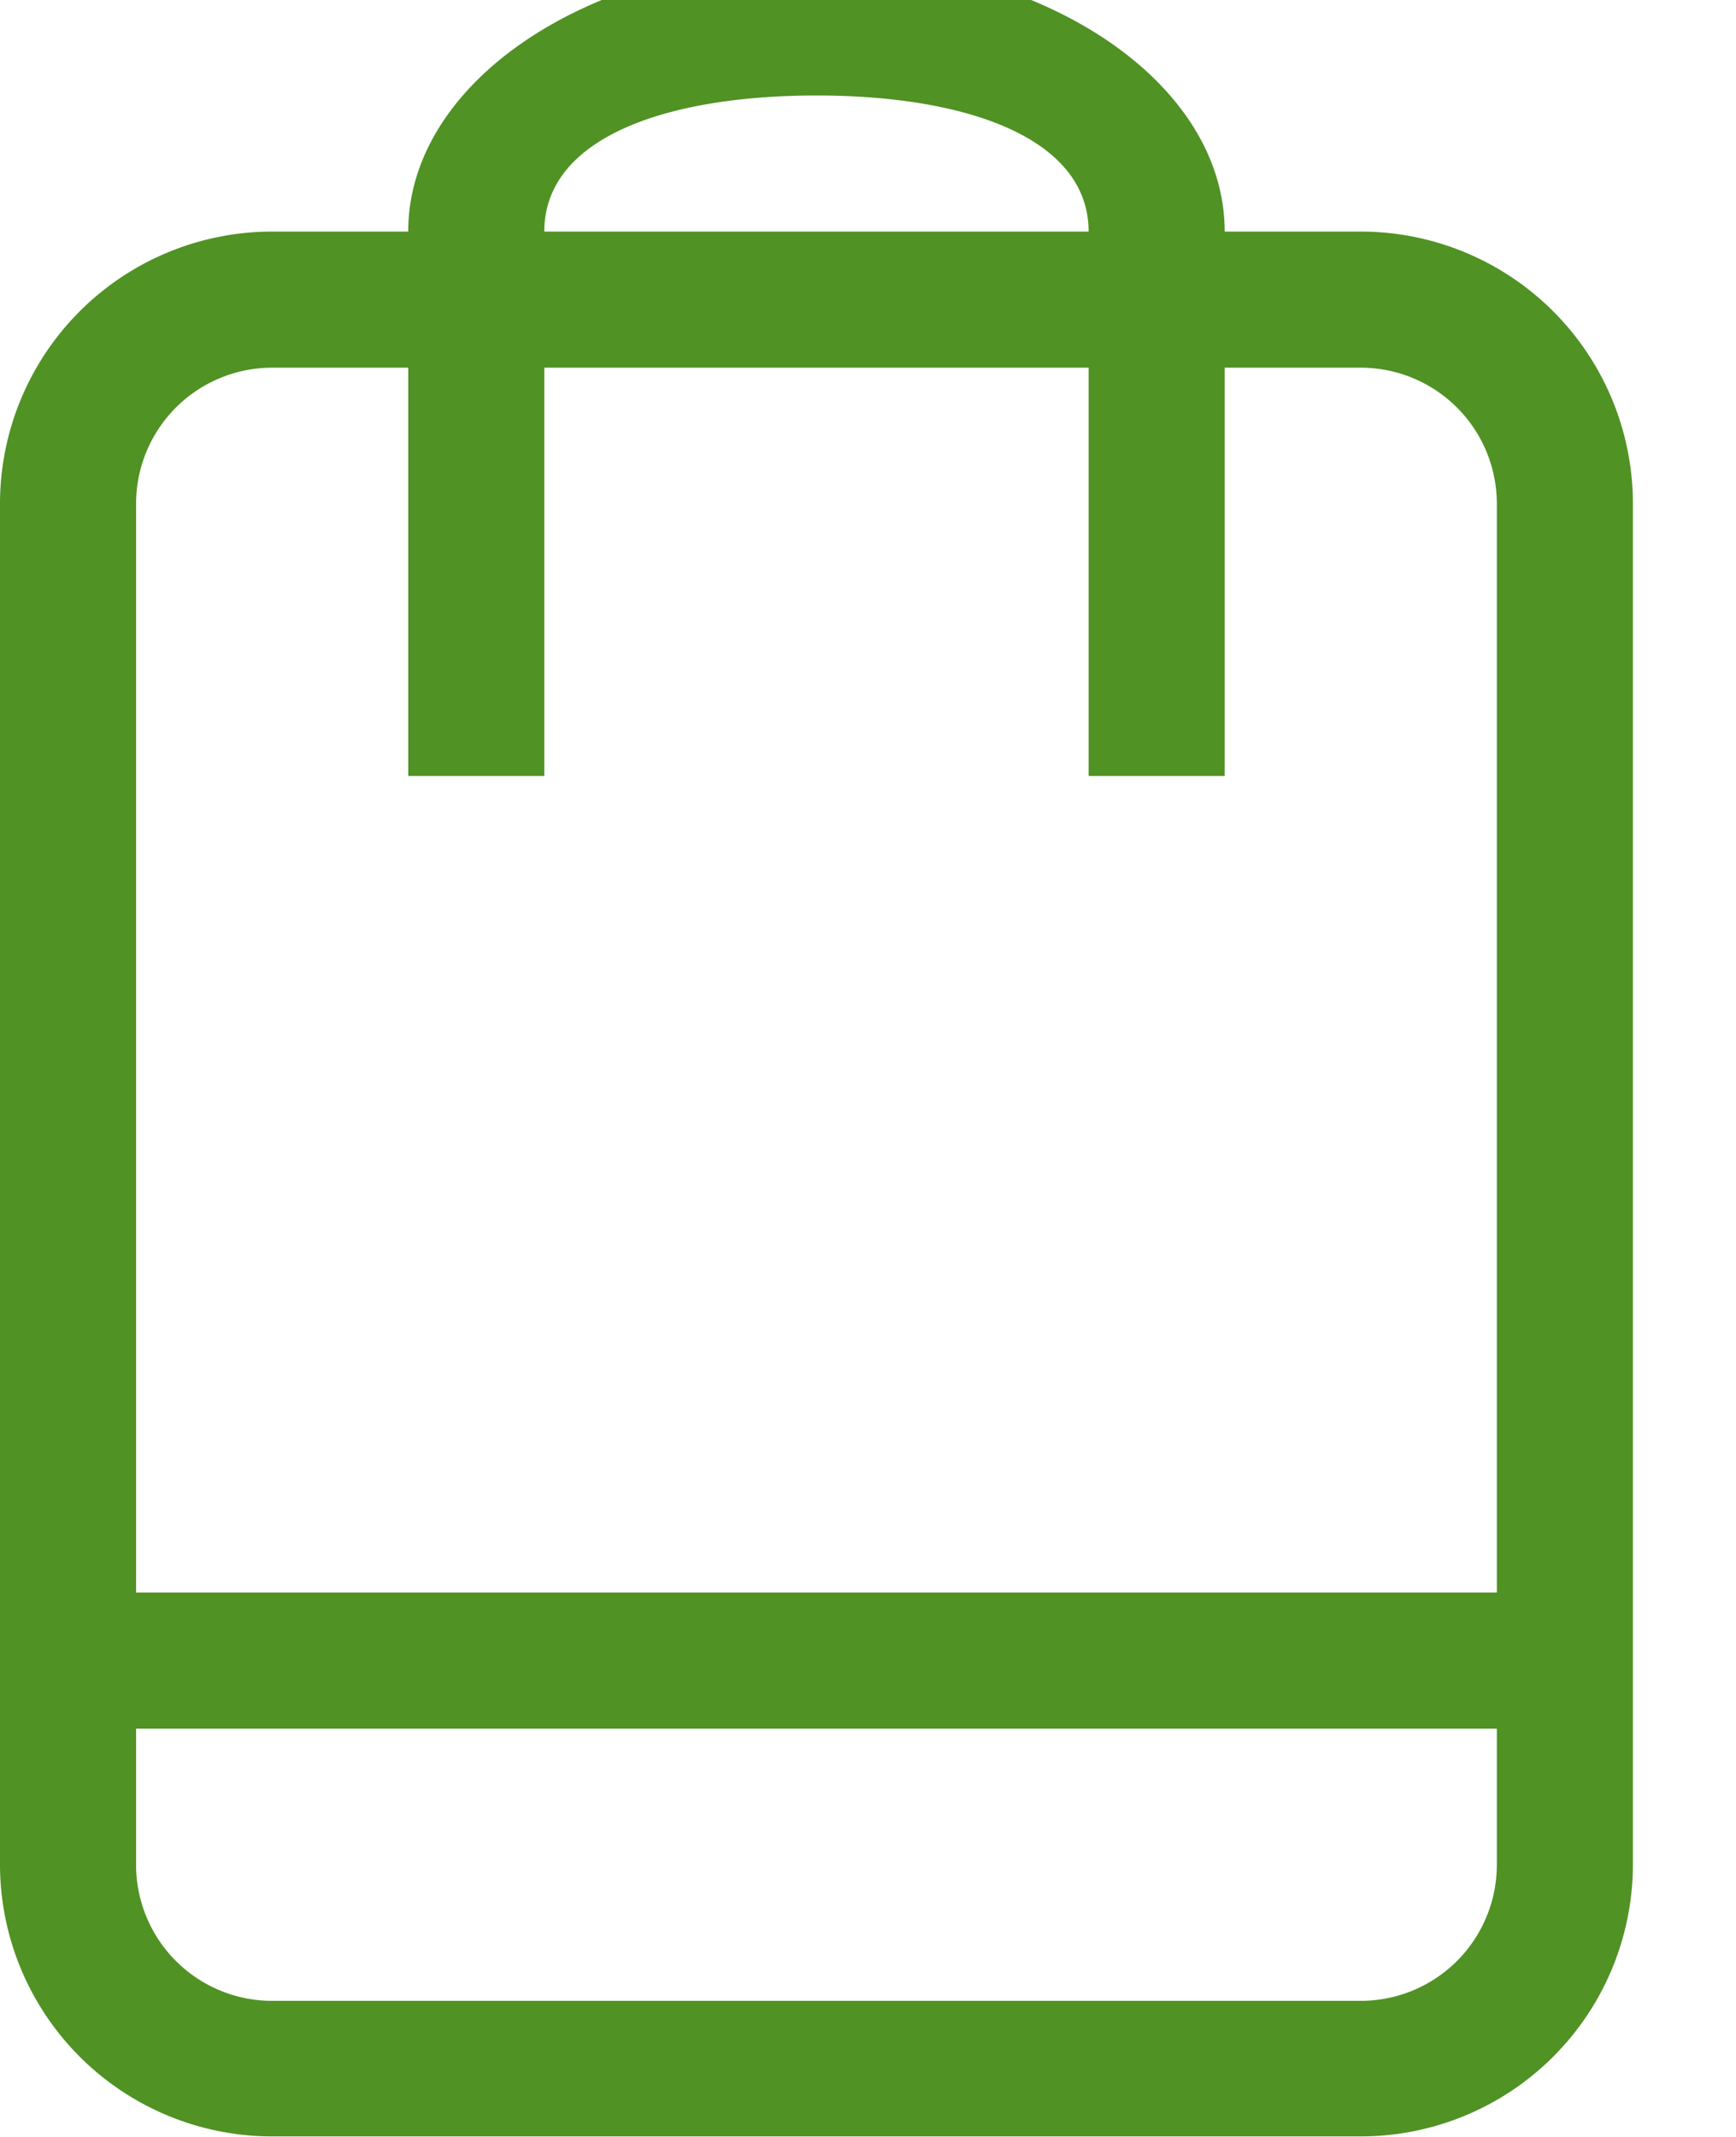 <svg xmlns="http://www.w3.org/2000/svg" xmlns:xlink="http://www.w3.org/1999/xlink" width="13" height="16" viewBox="0 0 13 16">
  <defs>
    <clipPath id="clip-path">
      <rect id="長方形_2993" data-name="長方形 2993" width="13" height="16" transform="translate(0 0.042)" fill="#509224"/>
    </clipPath>
  </defs>
  <g id="グループ_5514" data-name="グループ 5514" transform="translate(0 -0.417)">
    <g id="グループ_5442" data-name="グループ 5442" transform="translate(0 0.375)" clip-path="url(#clip-path)">
      <path id="パス_8688" data-name="パス 8688" d="M10.19,16.3H2.038A2.038,2.038,0,0,1,0,14.266V4.076A2.038,2.038,0,0,1,2.038,2.038H3.057C3.057.912,4.425,0,6.114,0S9.171.912,9.171,2.038H10.19a2.038,2.038,0,0,1,2.038,2.038v10.19A2.038,2.038,0,0,1,10.19,16.3M6.114,1.019c-1.125,0-2.038.316-2.038,1.019H8.152c0-.7-.912-1.019-2.038-1.019m5.095,3.057A1.019,1.019,0,0,0,10.19,3.057H9.171V6.114H8.152V3.057H4.076V6.114H3.057V3.057H2.038A1.019,1.019,0,0,0,1.019,4.076v8.152h10.19Zm0,9.171H1.019v1.019a1.019,1.019,0,0,0,1.019,1.019H10.19a1.019,1.019,0,0,0,1.019-1.019Z" transform="translate(0 -0.262)" fill="#509224" fill-rule="evenodd"/>
    </g>
  </g>
</svg>
